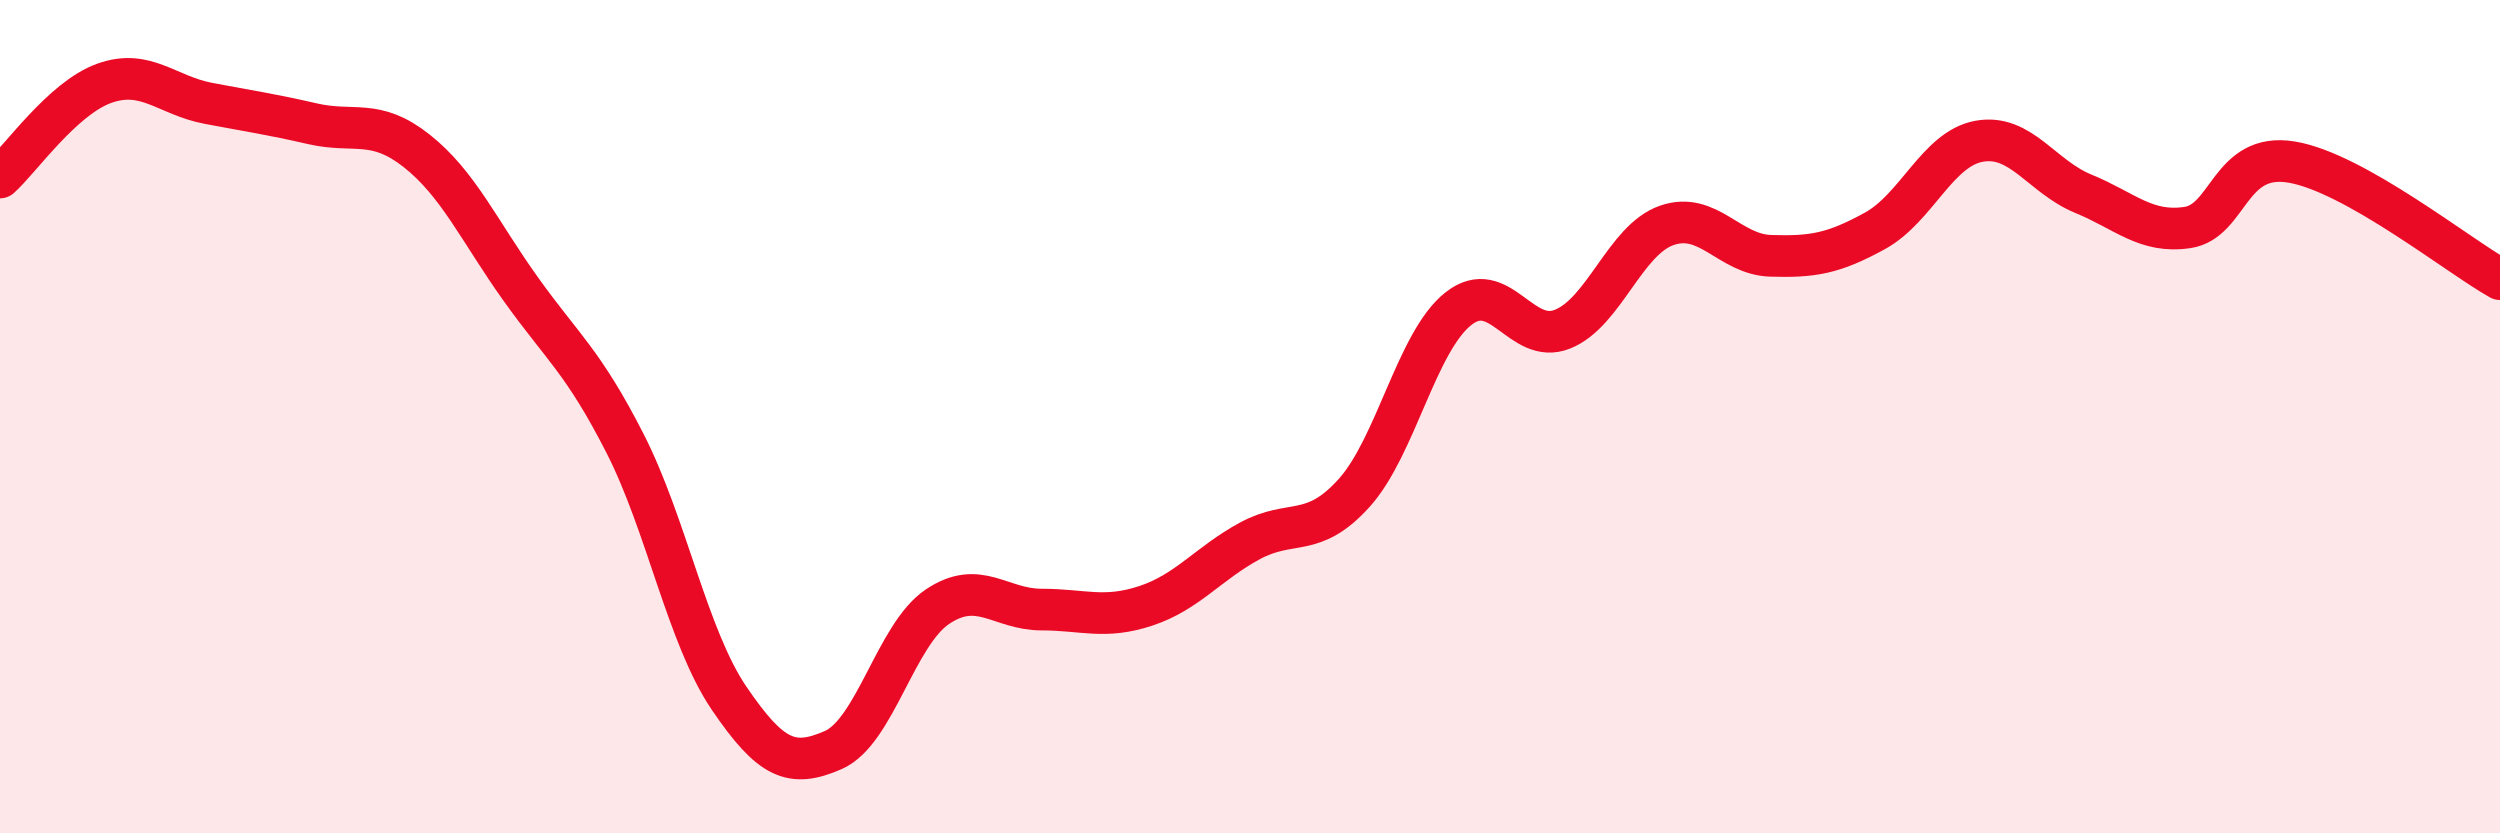 
    <svg width="60" height="20" viewBox="0 0 60 20" xmlns="http://www.w3.org/2000/svg">
      <path
        d="M 0,4.26 C 0.5,3.81 1.5,2.36 2.5,2 C 3.5,1.64 4,2.29 5,2.48 C 6,2.67 6.5,2.74 7.5,2.97 C 8.5,3.2 9,2.83 10,3.62 C 11,4.41 11.5,5.54 12.5,6.94 C 13.5,8.34 14,8.68 15,10.64 C 16,12.6 16.5,15.29 17.5,16.76 C 18.5,18.23 19,18.44 20,18 C 21,17.56 21.5,15.23 22.5,14.56 C 23.5,13.89 24,14.63 25,14.63 C 26,14.63 26.5,14.87 27.5,14.54 C 28.5,14.21 29,13.52 30,12.98 C 31,12.44 31.5,12.94 32.5,11.83 C 33.5,10.72 34,8.2 35,7.41 C 36,6.62 36.5,8.3 37.5,7.9 C 38.5,7.5 39,5.76 40,5.41 C 41,5.06 41.5,6.11 42.5,6.14 C 43.5,6.17 44,6.09 45,5.54 C 46,4.99 46.5,3.57 47.5,3.39 C 48.5,3.21 49,4.24 50,4.65 C 51,5.06 51.5,5.61 52.5,5.46 C 53.5,5.31 53.5,3.64 55,3.89 C 56.5,4.14 59,6.14 60,6.7L60 20L0 20Z"
        fill="#EB0A25"
        opacity="0.1"
        stroke-linecap="round"
        stroke-linejoin="round"
      />
      <path
        d="M 0,4.26 C 0.5,3.81 1.5,2.36 2.5,2 C 3.5,1.64 4,2.29 5,2.48 C 6,2.67 6.5,2.74 7.5,2.97 C 8.5,3.2 9,2.83 10,3.62 C 11,4.41 11.5,5.54 12.5,6.94 C 13.5,8.34 14,8.68 15,10.64 C 16,12.6 16.5,15.29 17.5,16.76 C 18.5,18.23 19,18.44 20,18 C 21,17.56 21.5,15.23 22.5,14.56 C 23.5,13.89 24,14.63 25,14.63 C 26,14.63 26.5,14.87 27.5,14.54 C 28.5,14.21 29,13.52 30,12.98 C 31,12.44 31.5,12.94 32.5,11.83 C 33.5,10.72 34,8.2 35,7.41 C 36,6.62 36.5,8.3 37.5,7.9 C 38.5,7.5 39,5.76 40,5.41 C 41,5.06 41.5,6.11 42.5,6.14 C 43.5,6.17 44,6.09 45,5.54 C 46,4.99 46.5,3.57 47.5,3.39 C 48.5,3.21 49,4.24 50,4.65 C 51,5.06 51.5,5.61 52.5,5.46 C 53.5,5.31 53.5,3.64 55,3.89 C 56.5,4.14 59,6.14 60,6.7"
        stroke="#EB0A25"
        stroke-width="1"
        fill="none"
        stroke-linecap="round"
        stroke-linejoin="round"
      />
    </svg>
  